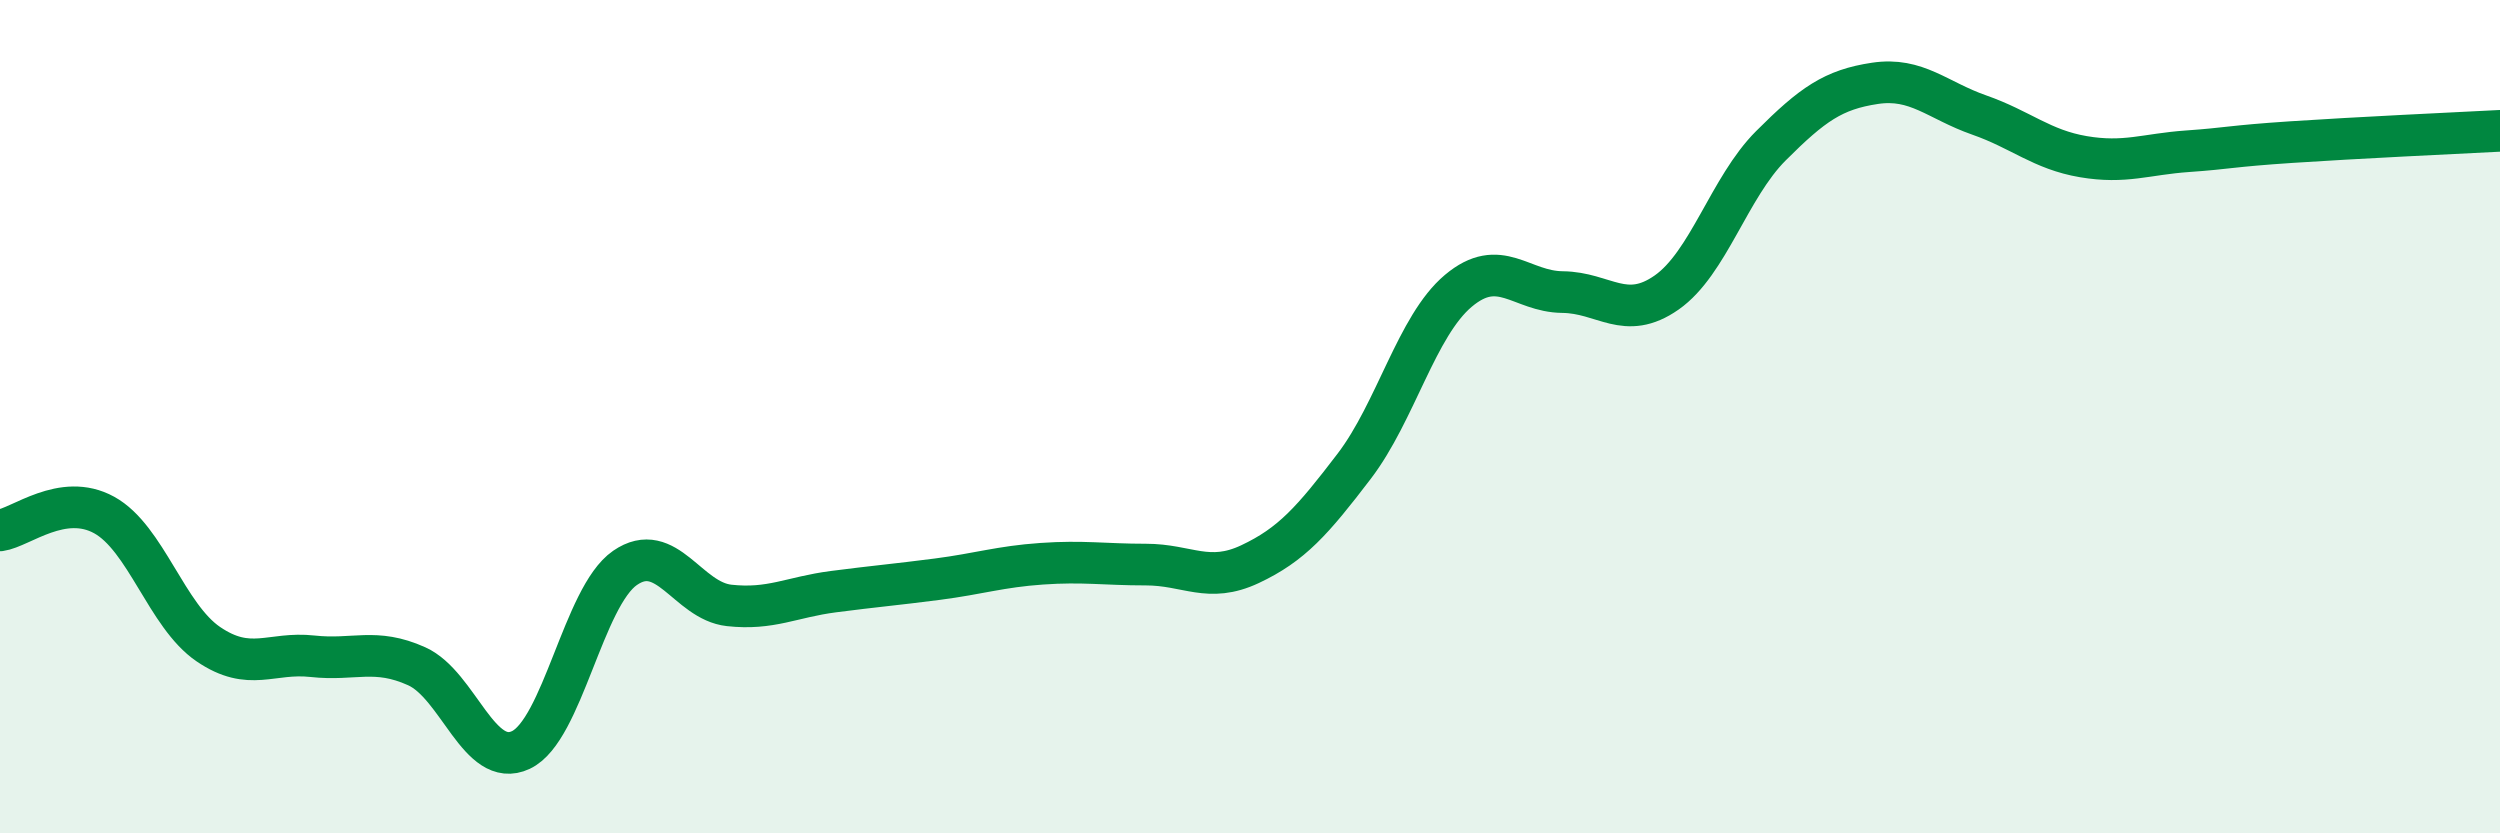 
    <svg width="60" height="20" viewBox="0 0 60 20" xmlns="http://www.w3.org/2000/svg">
      <path
        d="M 0,12.73 C 0.5,12.66 1.5,11.81 2.5,12.36 C 3.5,12.91 4,14.78 5,15.46 C 6,16.14 6.5,15.64 7.5,15.75 C 8.5,15.86 9,15.54 10,15.99 C 11,16.44 11.5,18.47 12.5,18 C 13.5,17.53 14,14.32 15,13.63 C 16,12.94 16.5,14.42 17.5,14.53 C 18.5,14.64 19,14.33 20,14.2 C 21,14.07 21.5,14.03 22.5,13.9 C 23.5,13.77 24,13.6 25,13.53 C 26,13.46 26.5,13.55 27.5,13.55 C 28.5,13.55 29,14.01 30,13.54 C 31,13.07 31.5,12.5 32.5,11.19 C 33.5,9.88 34,7.82 35,6.98 C 36,6.14 36.5,7 37.5,7.01 C 38.5,7.02 39,7.72 40,7.02 C 41,6.32 41.5,4.5 42.5,3.5 C 43.5,2.5 44,2.15 45,2 C 46,1.85 46.5,2.41 47.5,2.76 C 48.5,3.11 49,3.59 50,3.76 C 51,3.93 51.5,3.7 52.5,3.63 C 53.5,3.56 53.5,3.51 55,3.41 C 56.5,3.31 59,3.19 60,3.14L60 20L0 20Z"
        fill="#008740"
        opacity="0.1"
        stroke-linecap="round"
        stroke-linejoin="round"
      />
      <path
        d="M 0,12.73 C 0.5,12.66 1.5,11.81 2.5,12.36 C 3.5,12.91 4,14.78 5,15.46 C 6,16.14 6.5,15.64 7.5,15.75 C 8.5,15.86 9,15.54 10,15.99 C 11,16.44 11.5,18.47 12.5,18 C 13.5,17.53 14,14.32 15,13.63 C 16,12.94 16.5,14.42 17.5,14.53 C 18.5,14.64 19,14.33 20,14.2 C 21,14.07 21.5,14.03 22.5,13.9 C 23.5,13.77 24,13.6 25,13.53 C 26,13.46 26.5,13.55 27.5,13.55 C 28.5,13.55 29,14.01 30,13.54 C 31,13.07 31.5,12.5 32.5,11.19 C 33.5,9.88 34,7.82 35,6.98 C 36,6.14 36.5,7 37.5,7.01 C 38.5,7.02 39,7.72 40,7.02 C 41,6.32 41.5,4.5 42.5,3.5 C 43.5,2.5 44,2.15 45,2 C 46,1.85 46.5,2.41 47.5,2.76 C 48.5,3.11 49,3.59 50,3.76 C 51,3.93 51.5,3.7 52.5,3.63 C 53.5,3.56 53.5,3.51 55,3.41 C 56.5,3.31 59,3.19 60,3.14"
        stroke="#008740"
        stroke-width="1"
        fill="none"
        stroke-linecap="round"
        stroke-linejoin="round"
      />
    </svg>
  